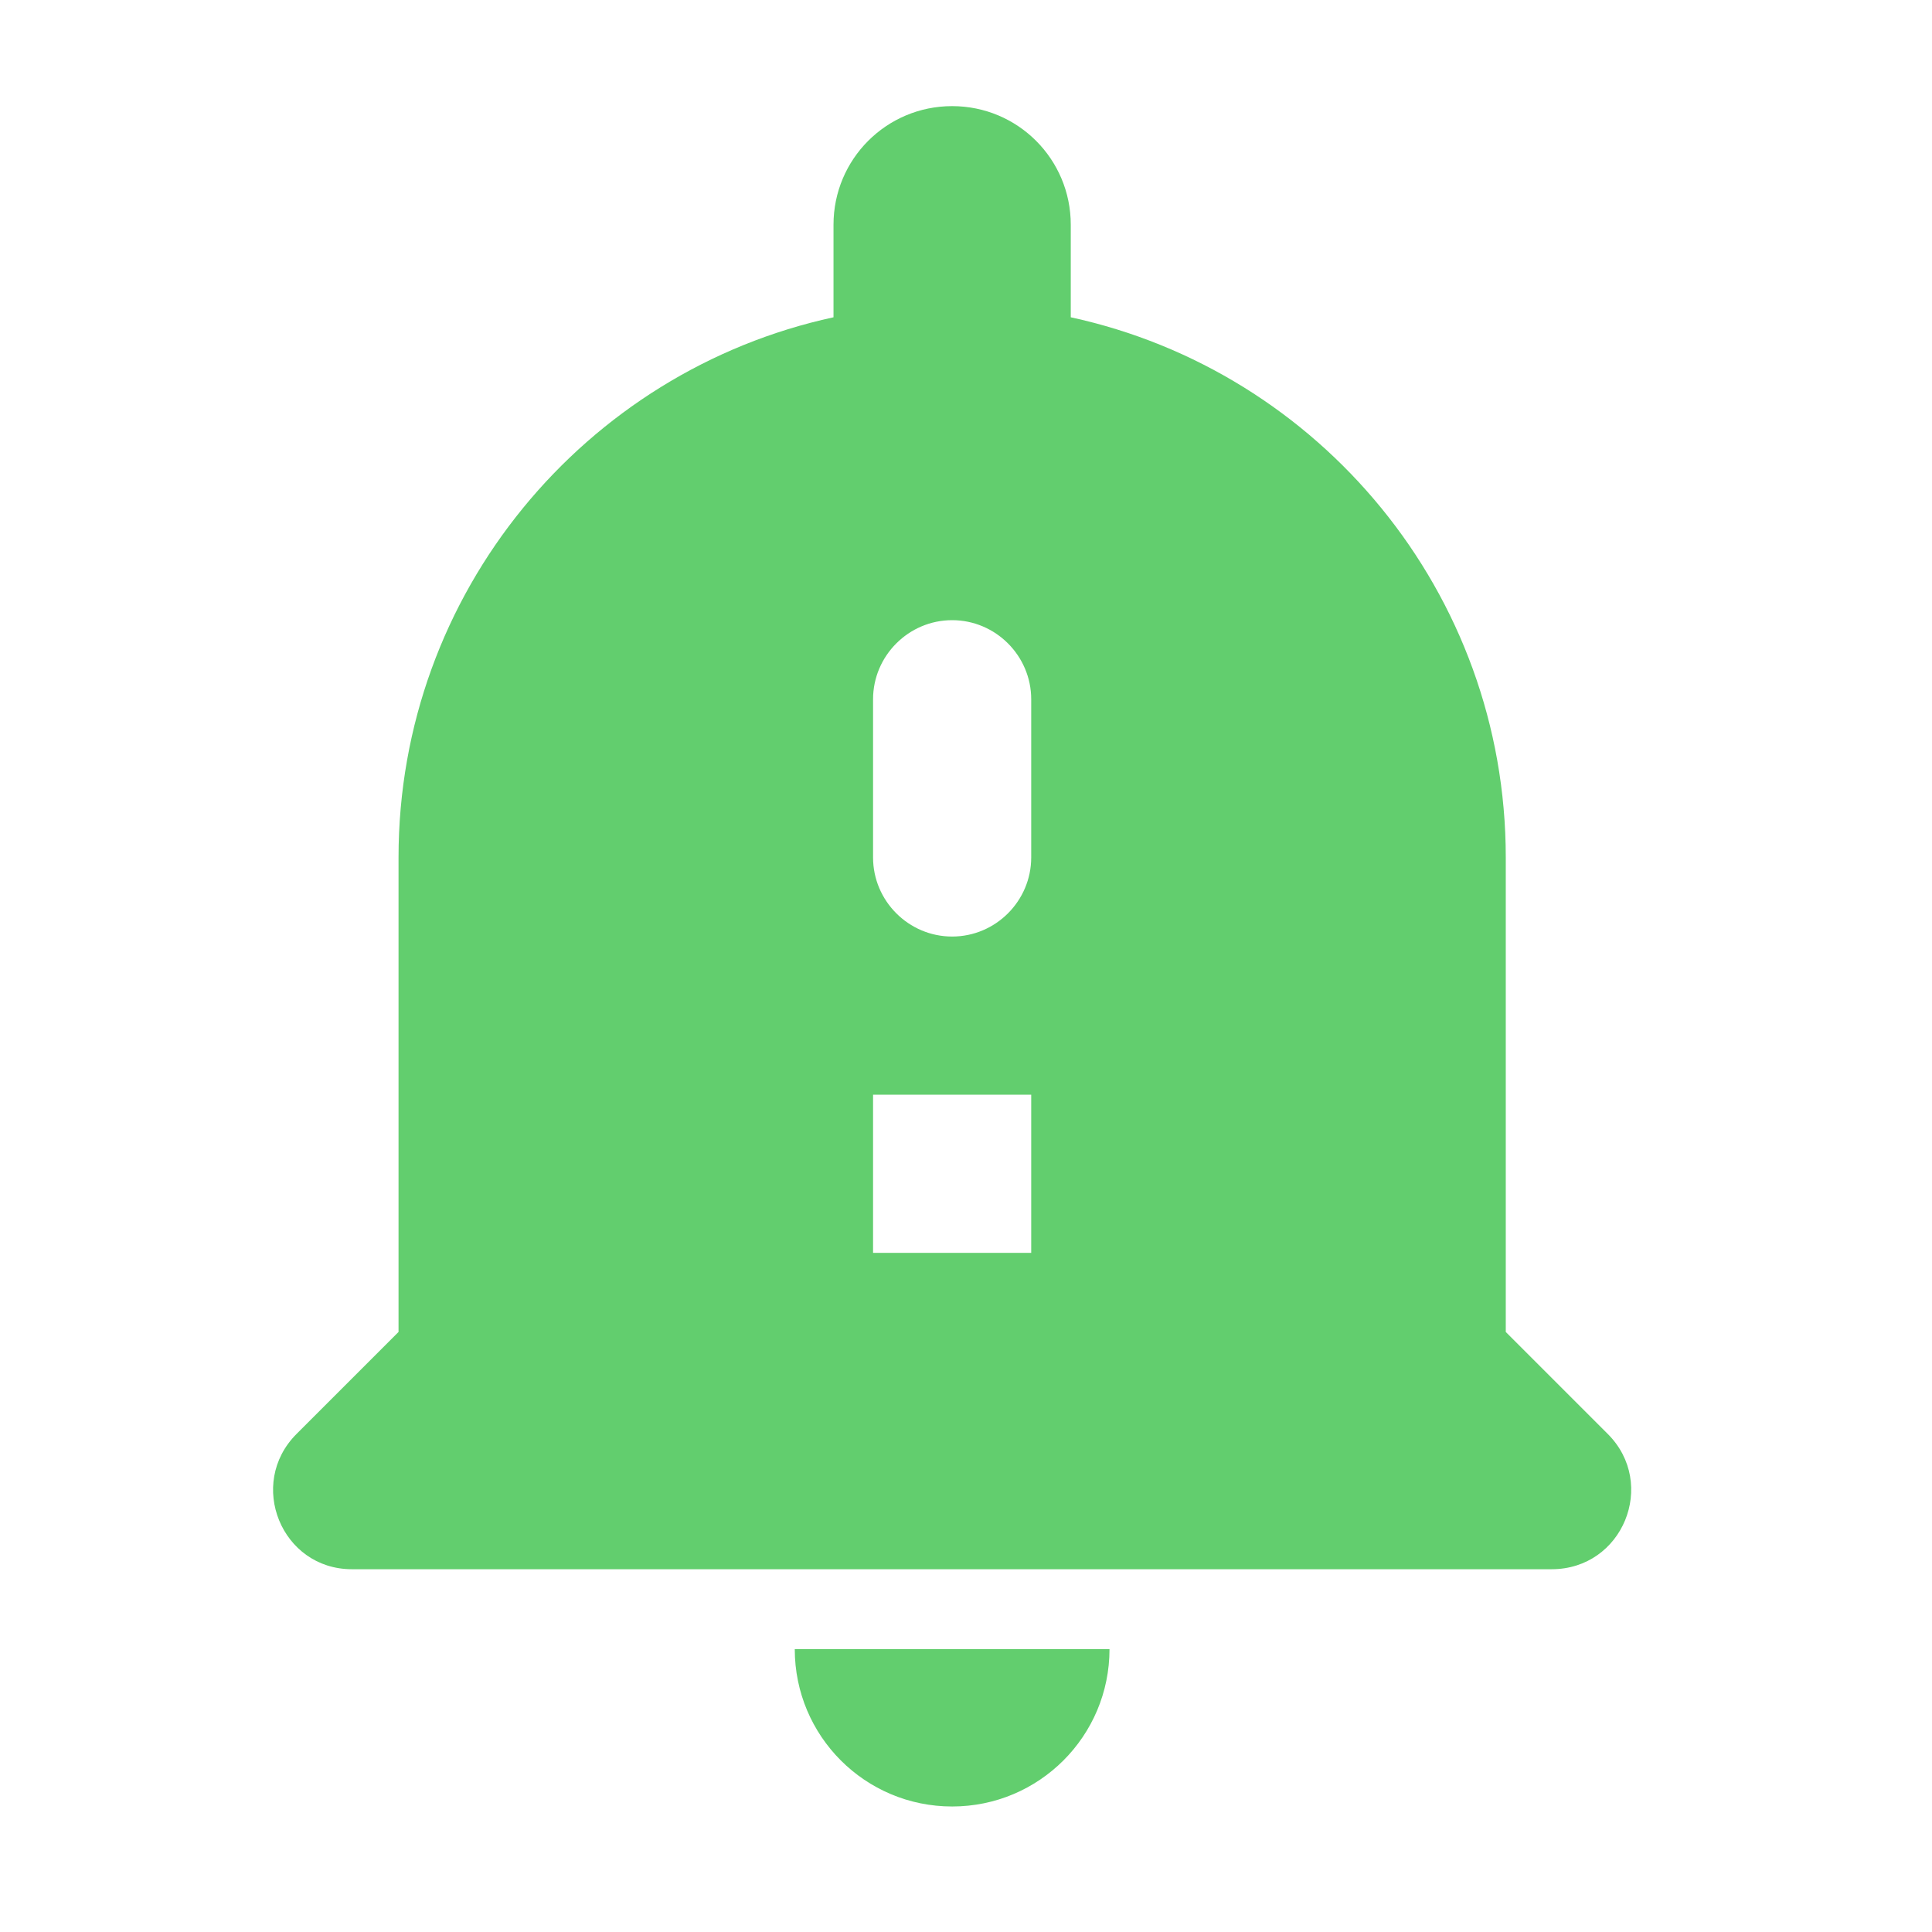 <svg width="57" height="57" viewBox="0 0 57 57" fill="none" xmlns="http://www.w3.org/2000/svg">
<g id="notification_important_24px">
<path id="icon/alert/notification_important_24px" fill-rule="evenodd" clip-rule="evenodd" d="M44.425 39.297L47.435 42.307C48.905 43.778 47.878 46.297 45.778 46.297H10.381C8.305 46.297 7.278 43.778 8.748 42.307L11.758 39.297V25.297C11.758 17.481 17.265 10.947 24.591 9.361V6.631C24.591 4.694 26.155 3.131 28.091 3.131C30.028 3.131 31.591 4.694 31.591 6.631V9.361C38.918 10.947 44.425 17.481 44.425 25.297V39.297ZM32.734 48.654C32.734 51.221 30.657 53.297 28.091 53.297C25.524 53.297 23.448 51.221 23.448 48.654H32.734ZM30.424 32.297V36.964H25.758V32.297H30.424ZM28.091 27.631C29.375 27.631 30.424 26.581 30.424 25.297V20.631C30.424 19.348 29.375 18.297 28.091 18.297C26.808 18.297 25.758 19.348 25.758 20.631V25.297C25.758 26.581 26.808 27.631 28.091 27.631Z" fill="#62CE6E"/>
</g>
</svg>
